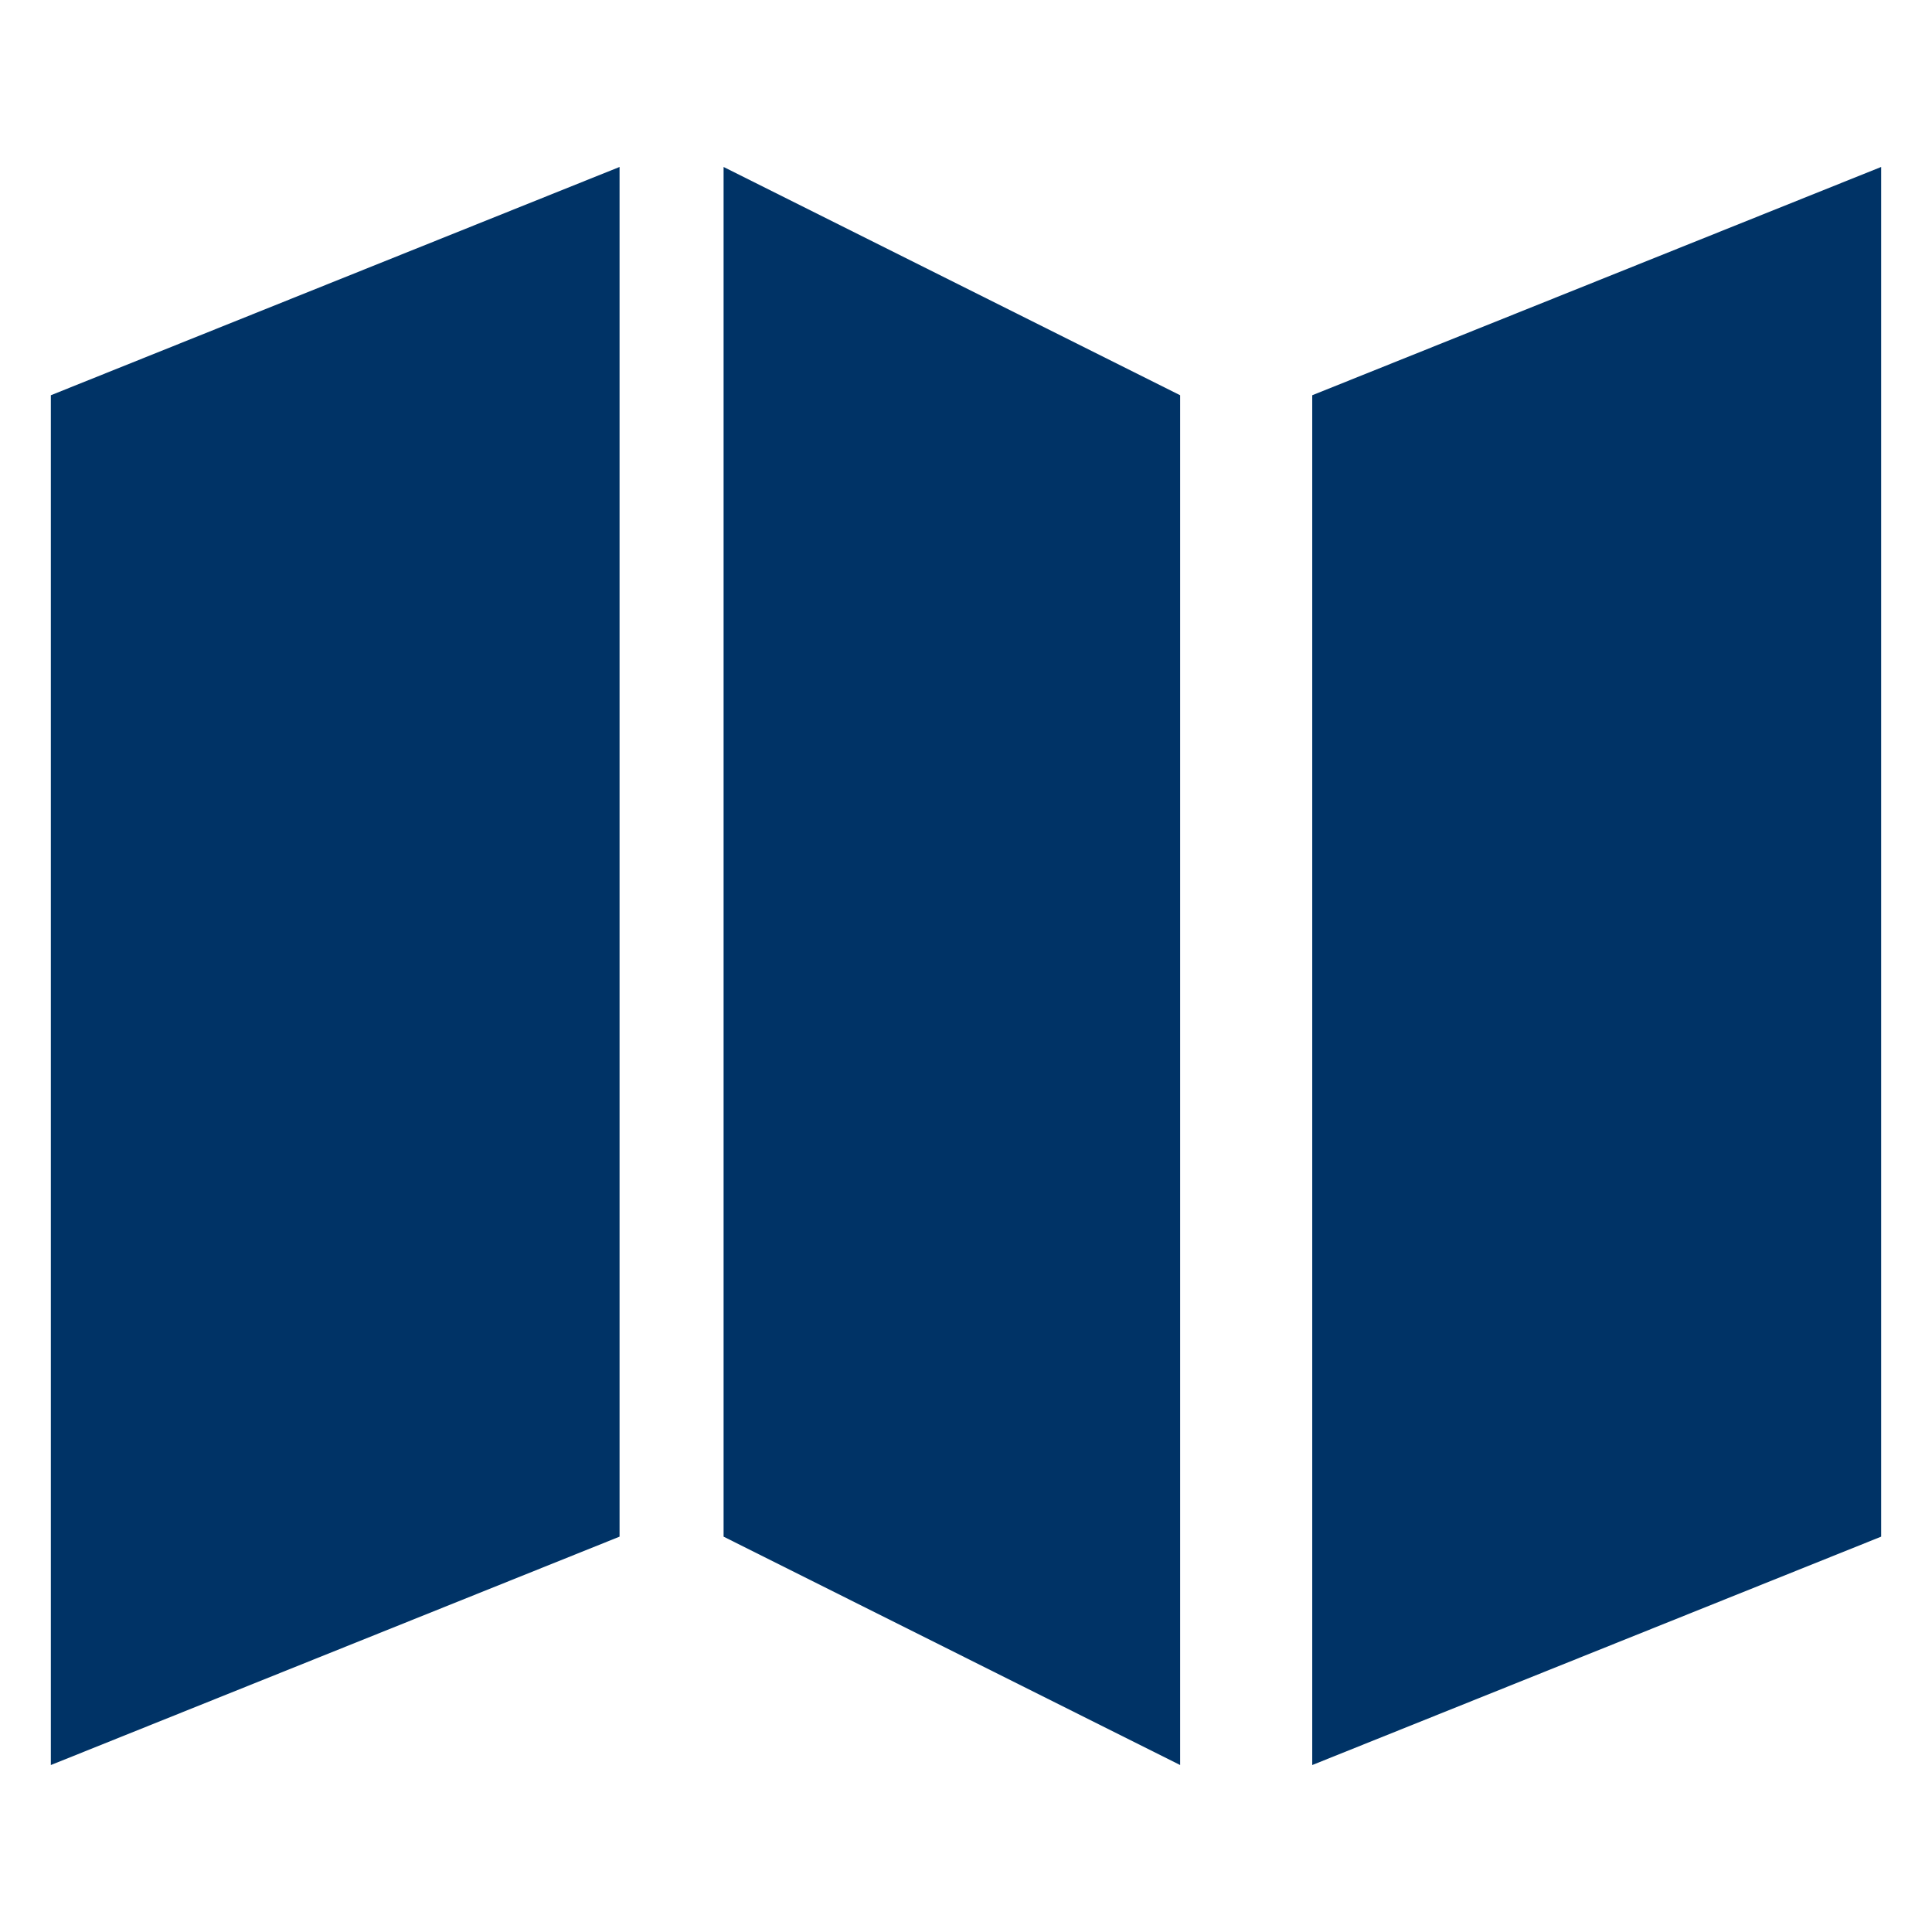 <svg xmlns="http://www.w3.org/2000/svg" width="19" height="19" viewBox="0 0 19 19"><path d="M12.905 3.887v13.471l5.595-2.246V1.642zM.5 17.358l5.593-2.246V1.642L.5 3.887zm6.616-2.246l4.49 2.246V3.887l-4.49-2.245z" fill="#036"/></svg>